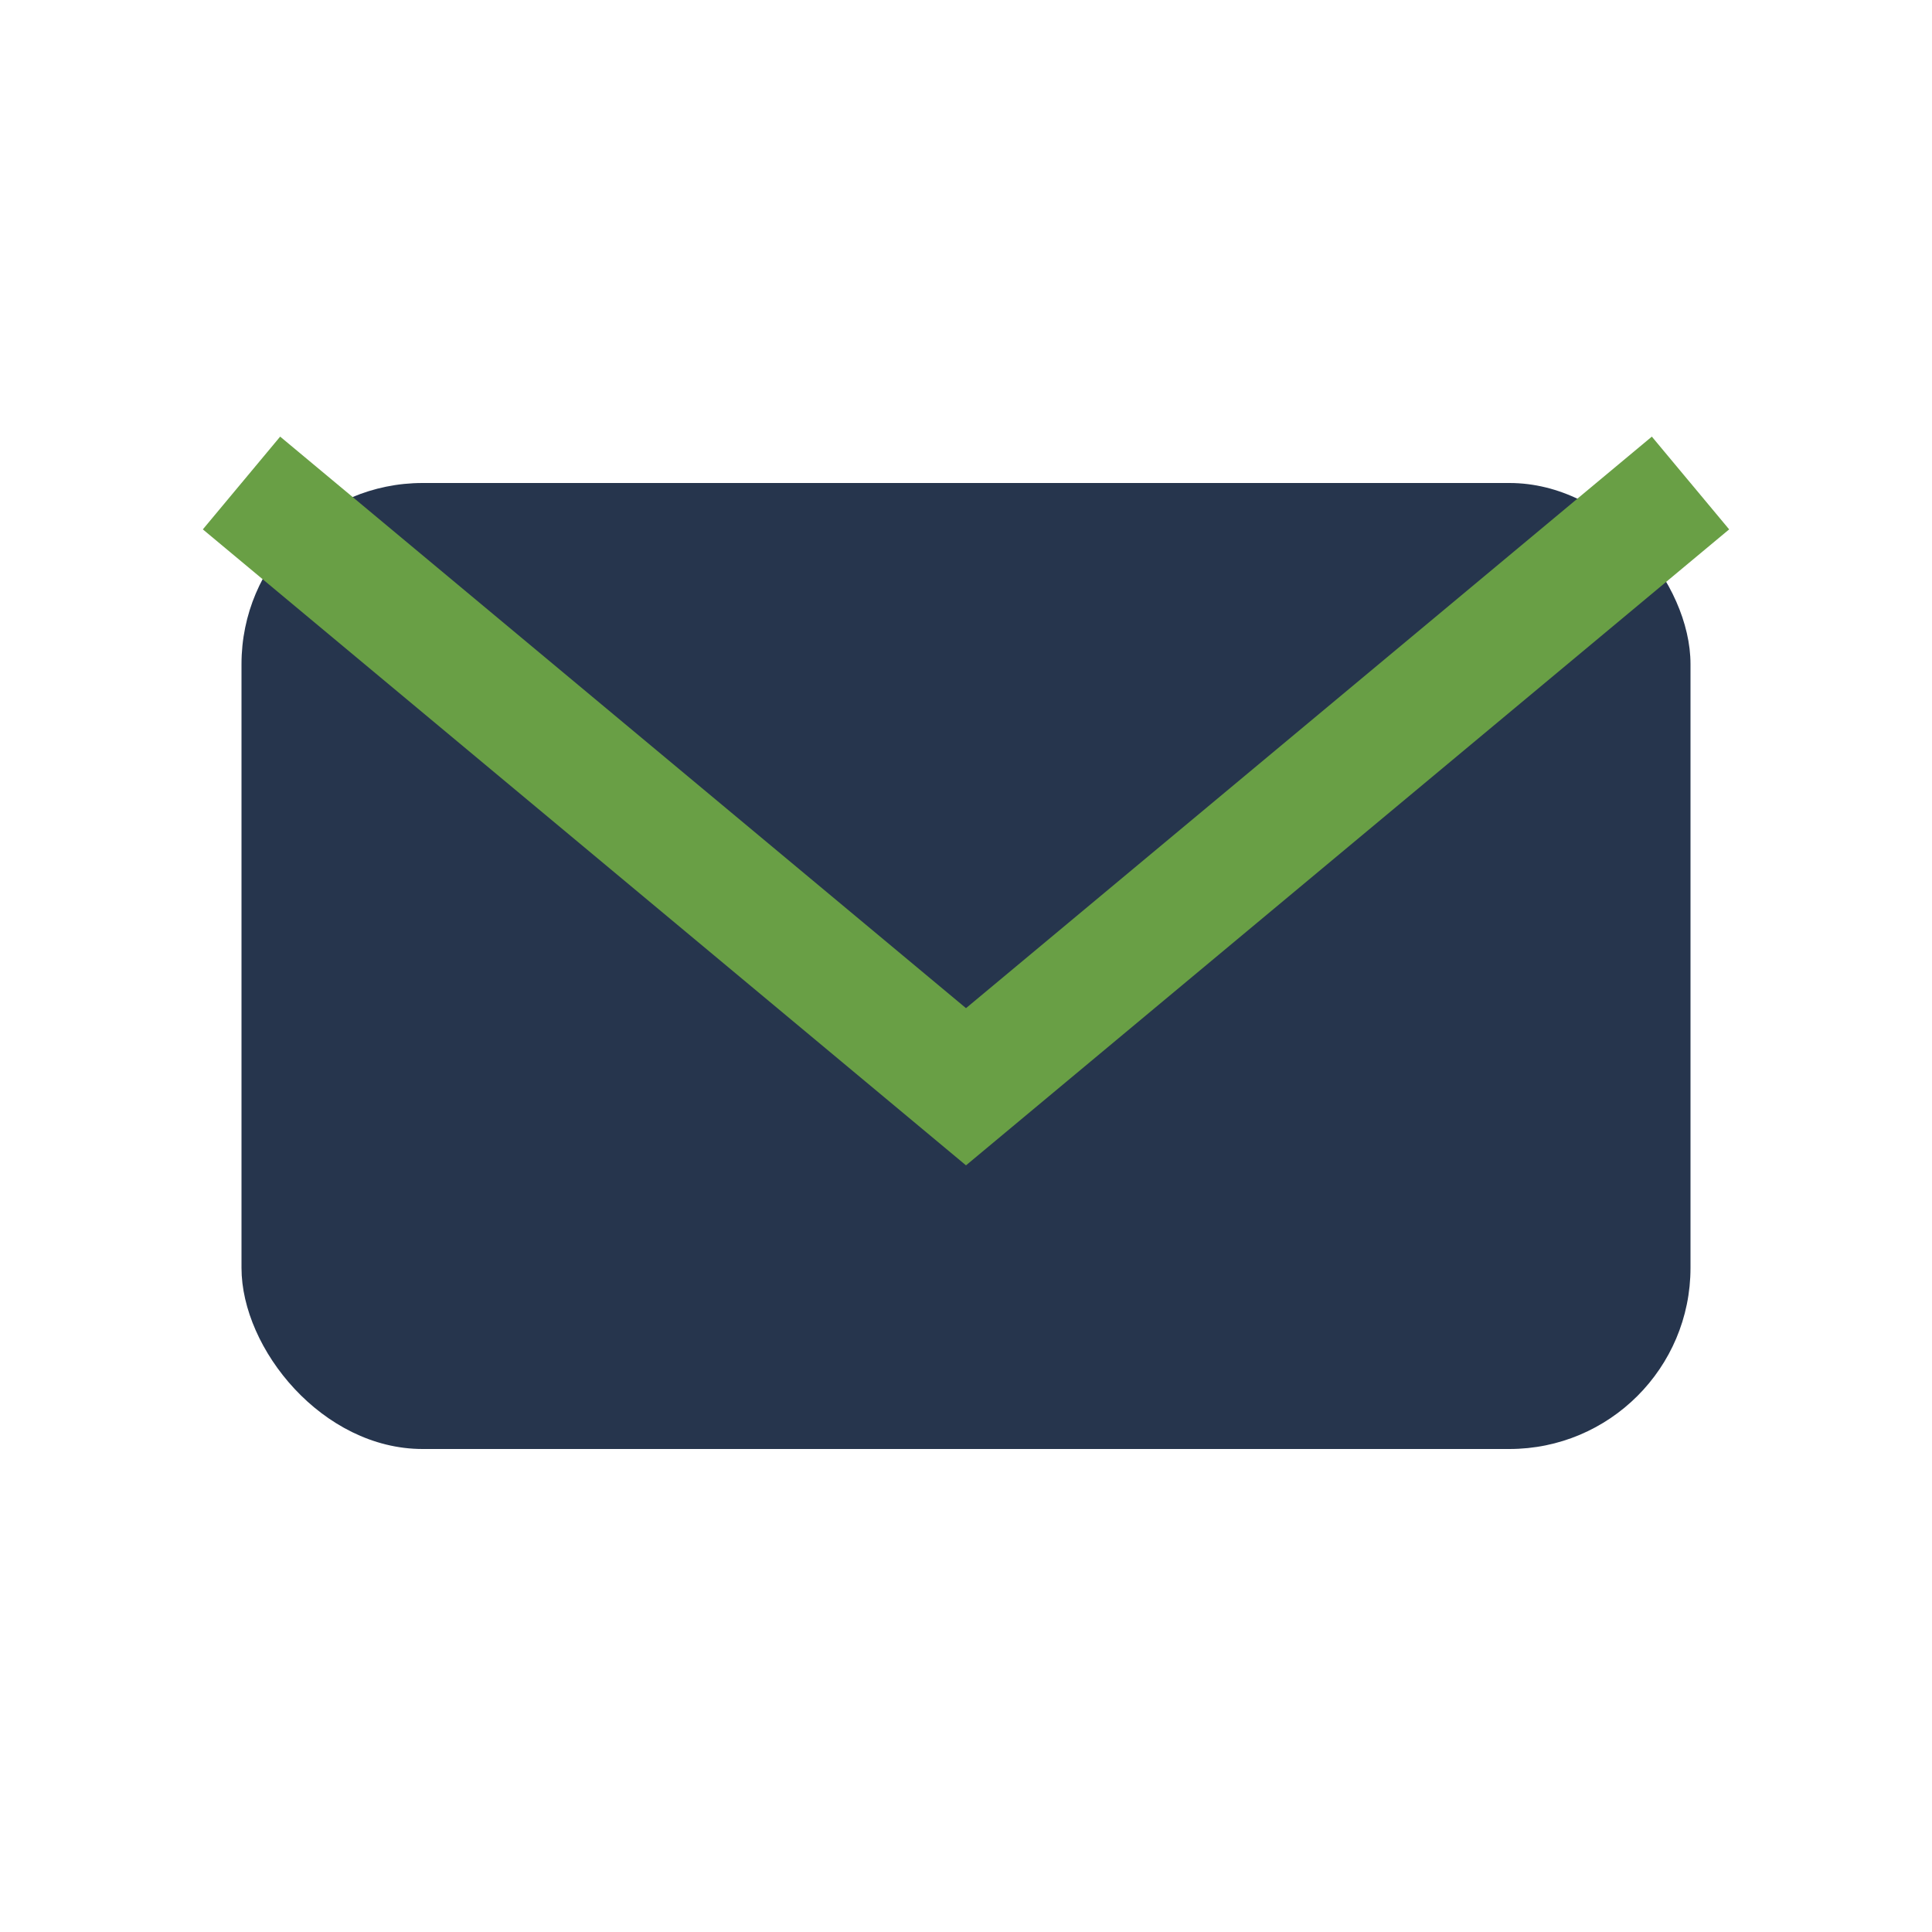 <?xml version="1.0" encoding="UTF-8"?>
<svg xmlns="http://www.w3.org/2000/svg" width="32" height="32" viewBox="0 0 32 32"><rect x="4" y="8" width="24" height="16" rx="3" fill="#26354D"/><path d="M4 8l12 10 12-10" fill="none" stroke="#699F45" stroke-width="2"/></svg>